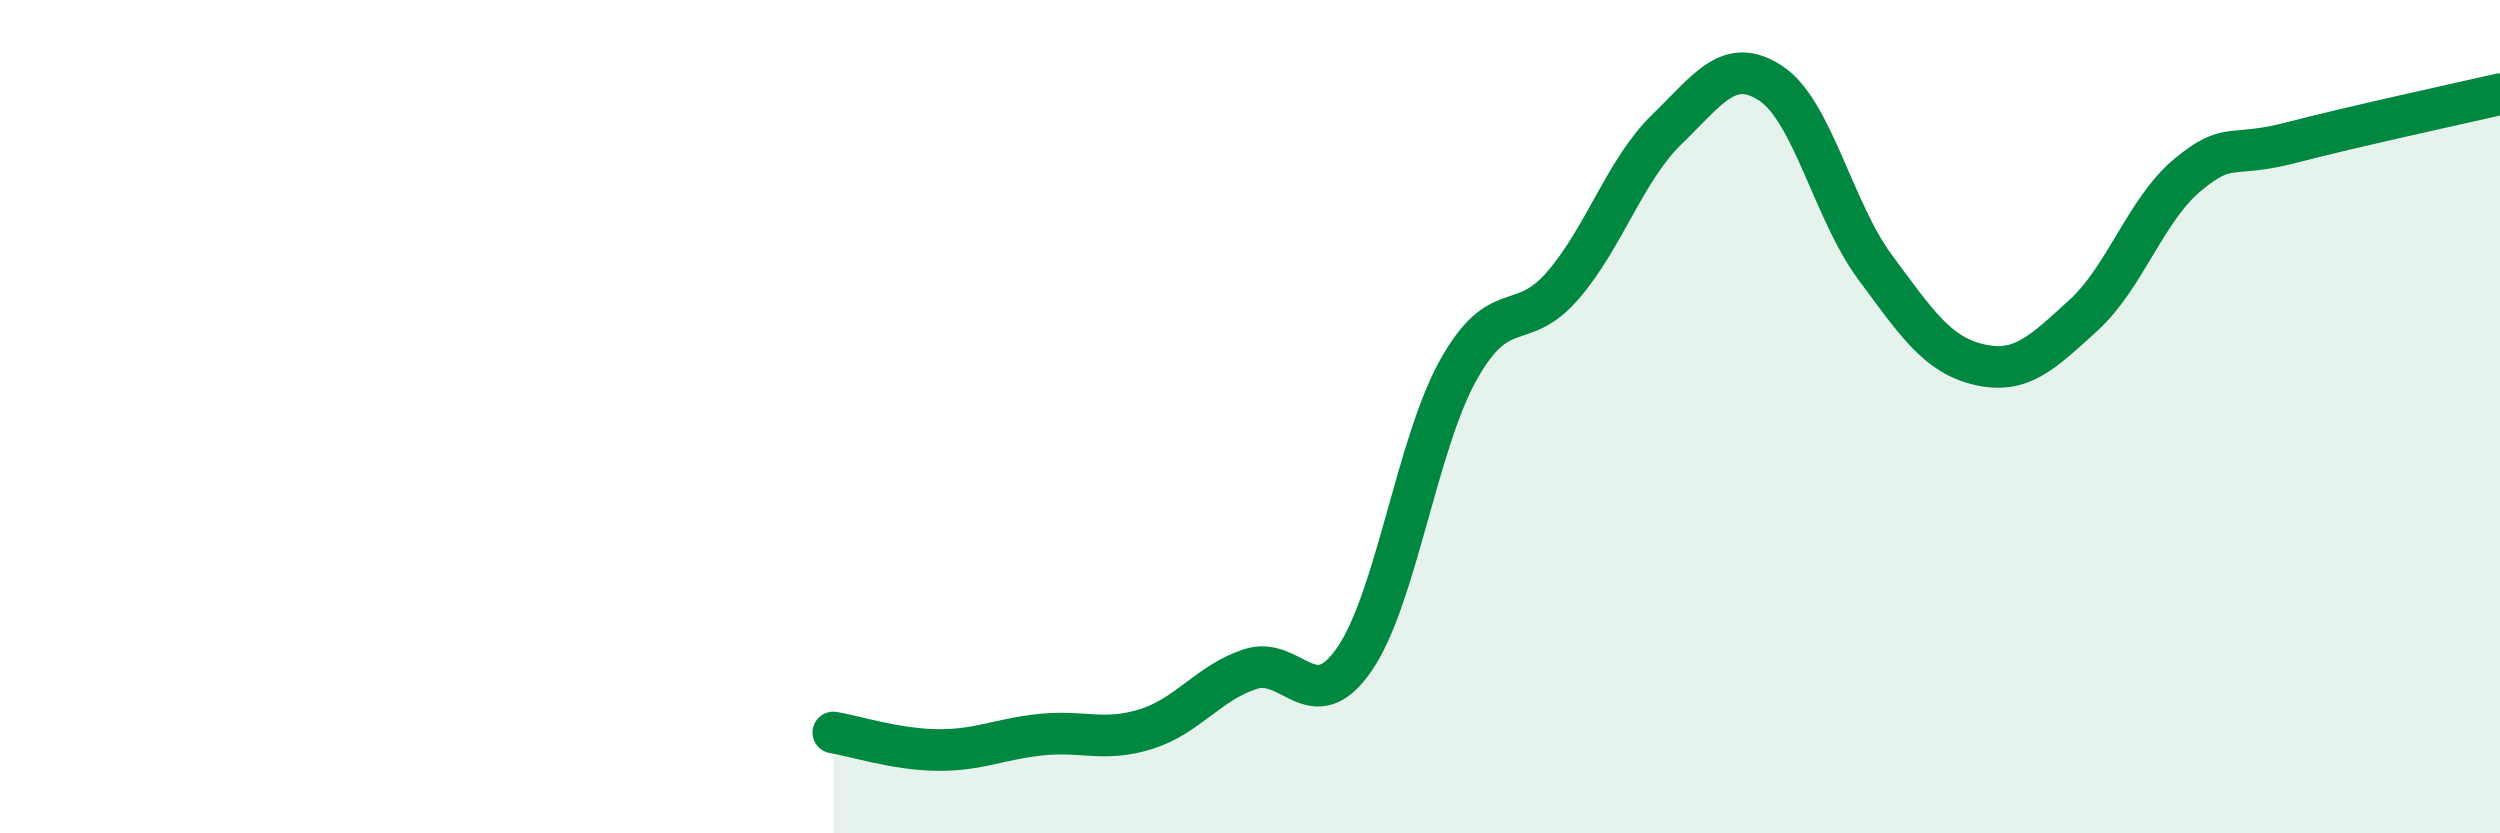 
    <svg width="60" height="20" viewBox="0 0 60 20" xmlns="http://www.w3.org/2000/svg">
      <path
        d="M 20,17.58 C 20.5,17.66 21.5,17.99 22.5,18 C 23.5,18.01 24,17.73 25,17.63 C 26,17.53 26.5,17.81 27.5,17.5 C 28.5,17.19 29,16.39 30,16.06 C 31,15.73 31.5,17.27 32.5,15.83 C 33.5,14.39 34,10.67 35,8.88 C 36,7.09 36.5,8.01 37.5,6.86 C 38.5,5.71 39,4.08 40,3.11 C 41,2.14 41.5,1.34 42.5,2 C 43.5,2.66 44,5.06 45,6.41 C 46,7.76 46.5,8.52 47.5,8.75 C 48.5,8.98 49,8.48 50,7.57 C 51,6.66 51.5,5.03 52.5,4.2 C 53.5,3.37 53.5,3.81 55,3.42 C 56.5,3.03 59,2.49 60,2.26L60 20L20 20Z"
        fill="#008740"
        opacity="0.1"
        stroke-linecap="round"
        stroke-linejoin="round"
      />
      <path
        d="M 20,17.58 C 20.5,17.66 21.5,17.99 22.5,18 C 23.5,18.01 24,17.73 25,17.63 C 26,17.53 26.5,17.81 27.5,17.5 C 28.5,17.19 29,16.39 30,16.06 C 31,15.73 31.5,17.27 32.5,15.83 C 33.5,14.39 34,10.67 35,8.88 C 36,7.09 36.5,8.01 37.5,6.86 C 38.5,5.71 39,4.08 40,3.11 C 41,2.14 41.5,1.34 42.5,2 C 43.5,2.66 44,5.06 45,6.41 C 46,7.76 46.5,8.52 47.5,8.75 C 48.5,8.98 49,8.48 50,7.57 C 51,6.66 51.5,5.03 52.5,4.2 C 53.5,3.37 53.5,3.81 55,3.42 C 56.5,3.03 59,2.49 60,2.26"
        stroke="#008740"
        stroke-width="1"
        fill="none"
        stroke-linecap="round"
        stroke-linejoin="round"
      />
    </svg>
  